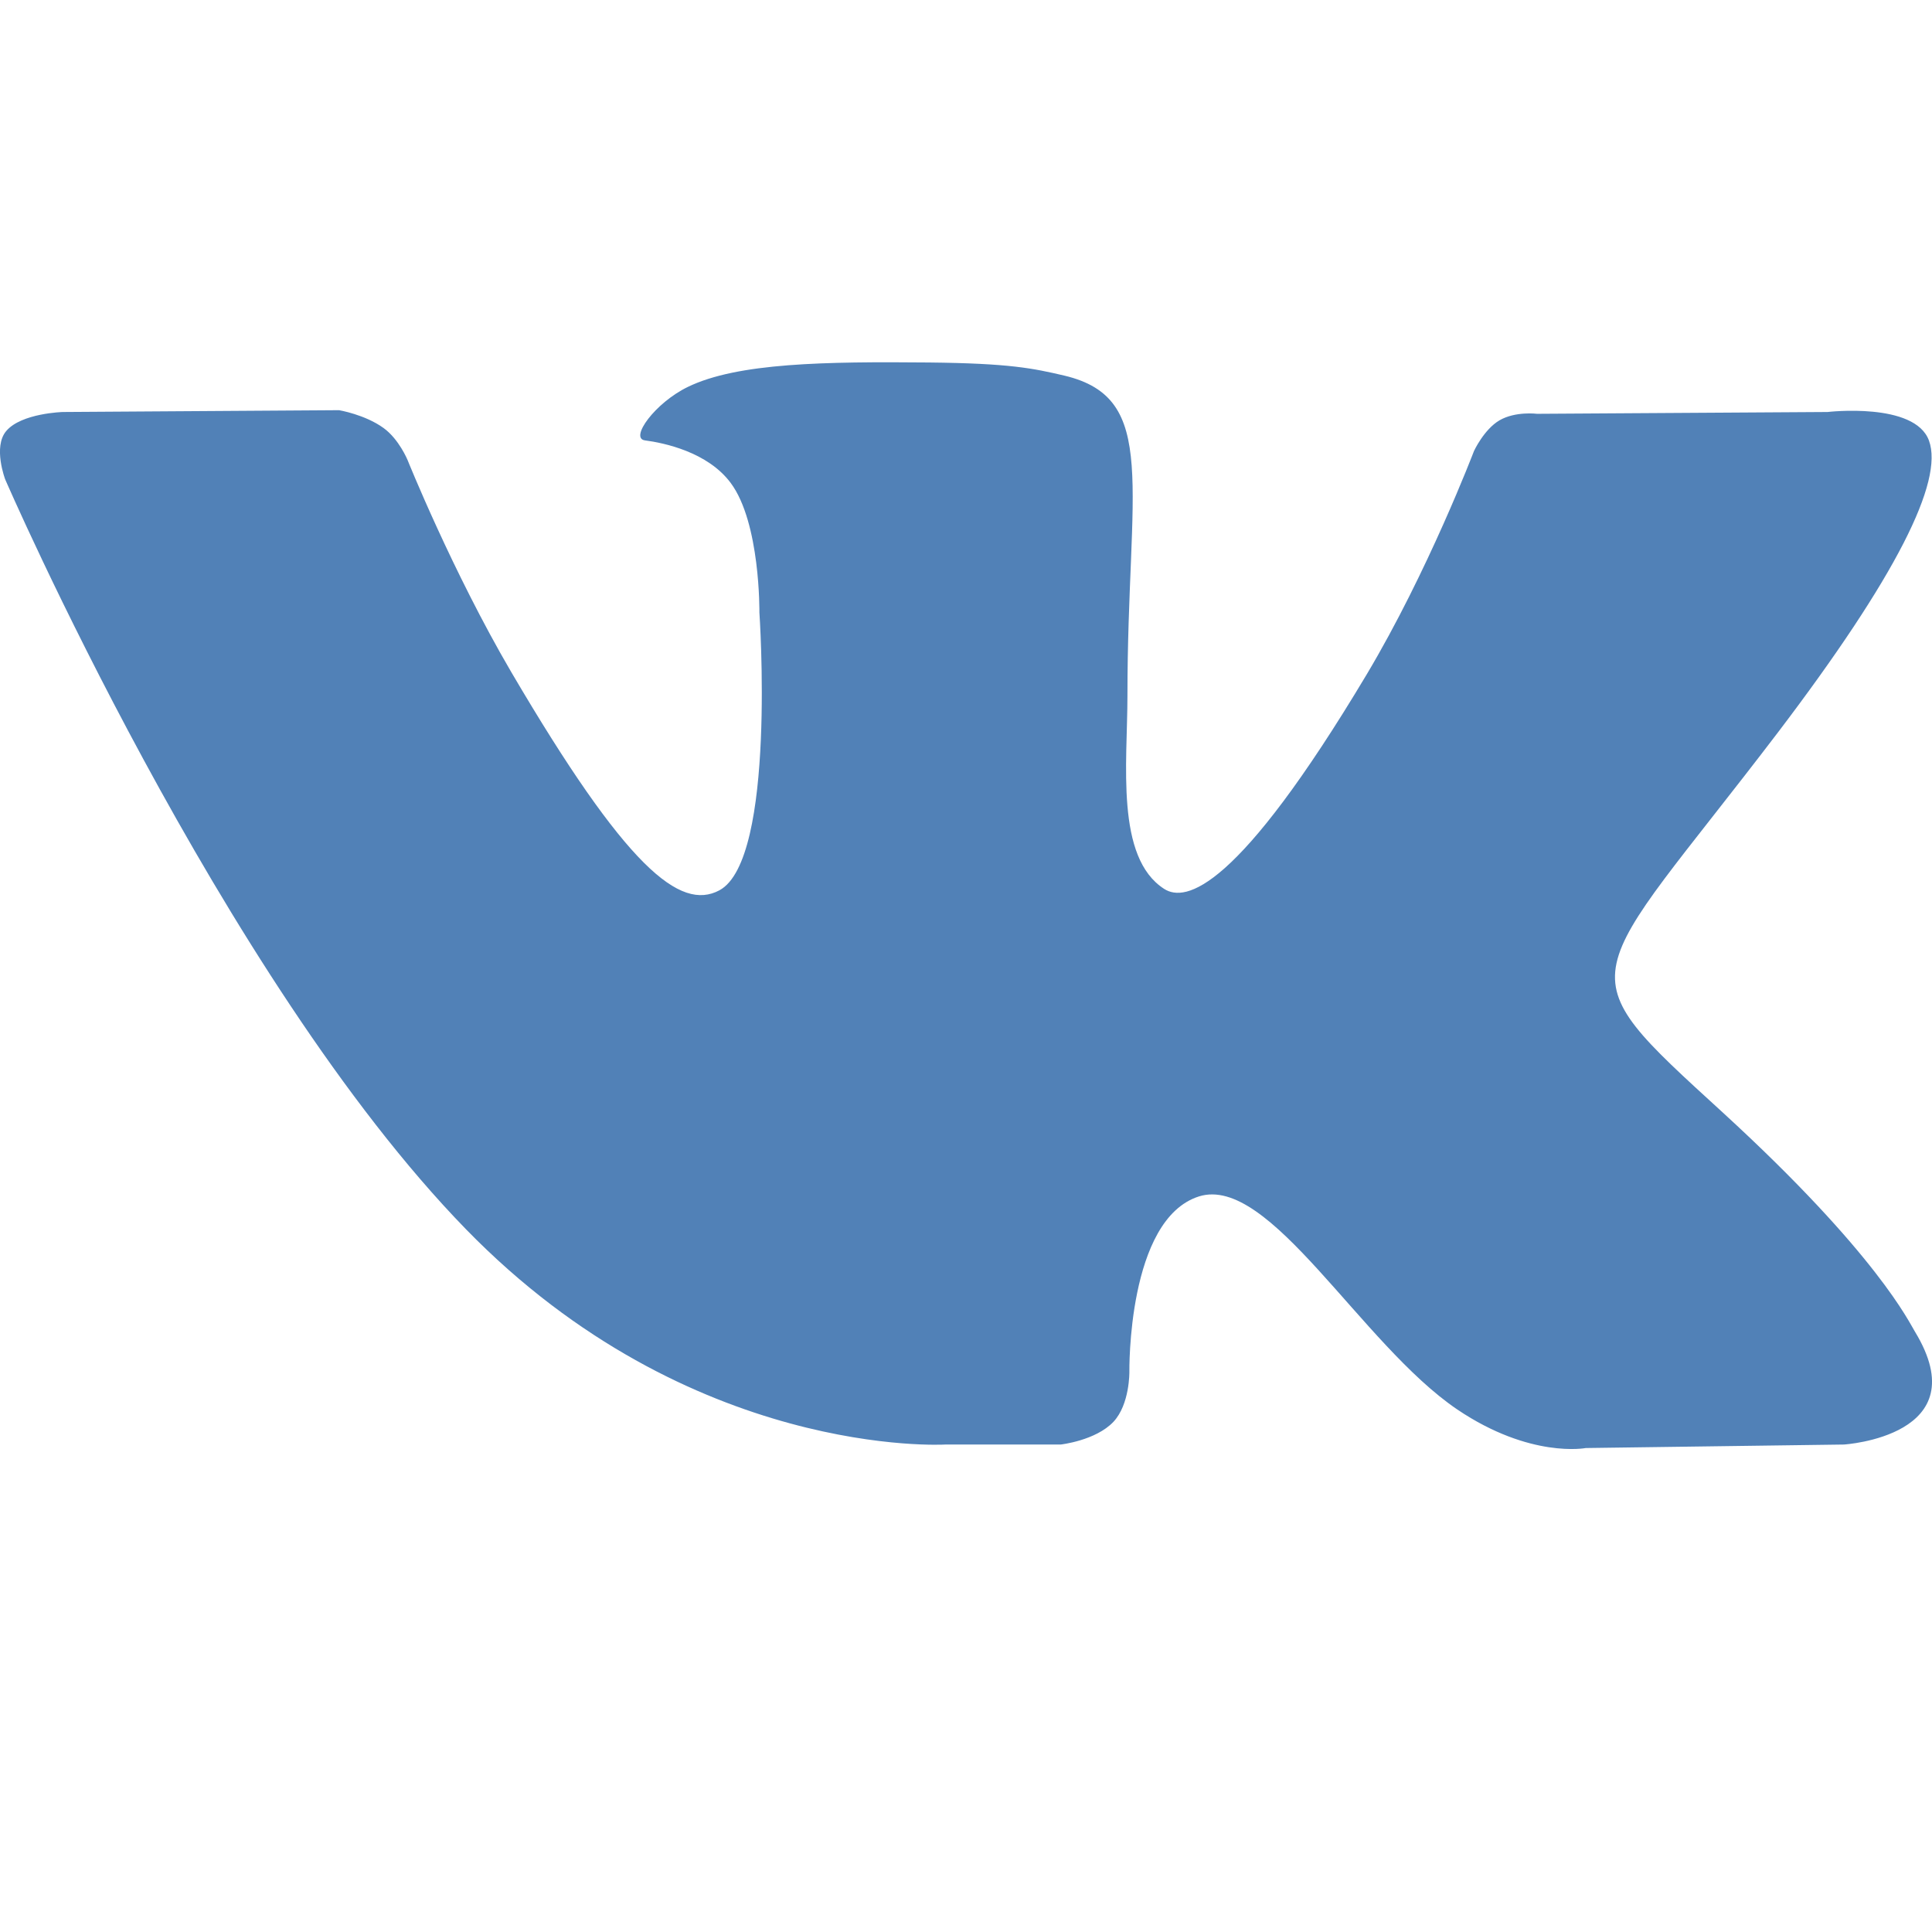 <svg width="16" height="16" viewBox="0 0 16 16" fill="none" xmlns="http://www.w3.org/2000/svg">
<g clip-path="url(#clip0)">
<path fill-rule="evenodd" clip-rule="evenodd" d="M7.828 11.963H8.784C8.784 11.963 9.073 11.931 9.221 11.775C9.357 11.63 9.353 11.361 9.353 11.361C9.353 11.361 9.334 10.096 9.93 9.908C10.516 9.725 11.27 11.132 12.069 11.673C12.674 12.081 13.133 11.992 13.133 11.992L15.27 11.963C15.27 11.963 16.387 11.895 15.858 11.027C15.815 10.959 15.549 10.388 14.268 9.214C12.928 7.989 13.108 8.187 14.723 6.067C15.705 4.775 16.098 3.986 15.975 3.649C15.858 3.327 15.135 3.412 15.135 3.412L12.729 3.427C12.729 3.427 12.551 3.404 12.418 3.481C12.289 3.557 12.207 3.735 12.207 3.735C12.207 3.735 11.826 4.735 11.318 5.586C10.246 7.379 9.818 7.474 9.642 7.362C9.235 7.102 9.337 6.319 9.337 5.762C9.337 4.024 9.604 3.299 8.816 3.111C8.555 3.05 8.362 3.009 7.694 3.002C6.835 2.994 6.109 3.004 5.697 3.204C5.424 3.336 5.212 3.63 5.341 3.647C5.5 3.668 5.86 3.743 6.051 3.999C6.298 4.33 6.289 5.072 6.289 5.072C6.289 5.072 6.431 7.119 5.958 7.373C5.633 7.547 5.188 7.191 4.233 5.564C3.745 4.73 3.375 3.809 3.375 3.809C3.375 3.809 3.304 3.637 3.177 3.545C3.023 3.433 2.808 3.397 2.808 3.397L0.521 3.412C0.521 3.412 0.178 3.421 0.052 3.569C-0.06 3.7 0.043 3.97 0.043 3.97C0.043 3.97 1.833 8.1 3.859 10.18C5.718 12.089 7.828 11.963 7.828 11.963Z" fill="#5181B7"/>
</g>
<defs>
<clipPath id="clip0">
<rect width="16" height="16" fill="white"/>
</clipPath>
</defs>
</svg>

